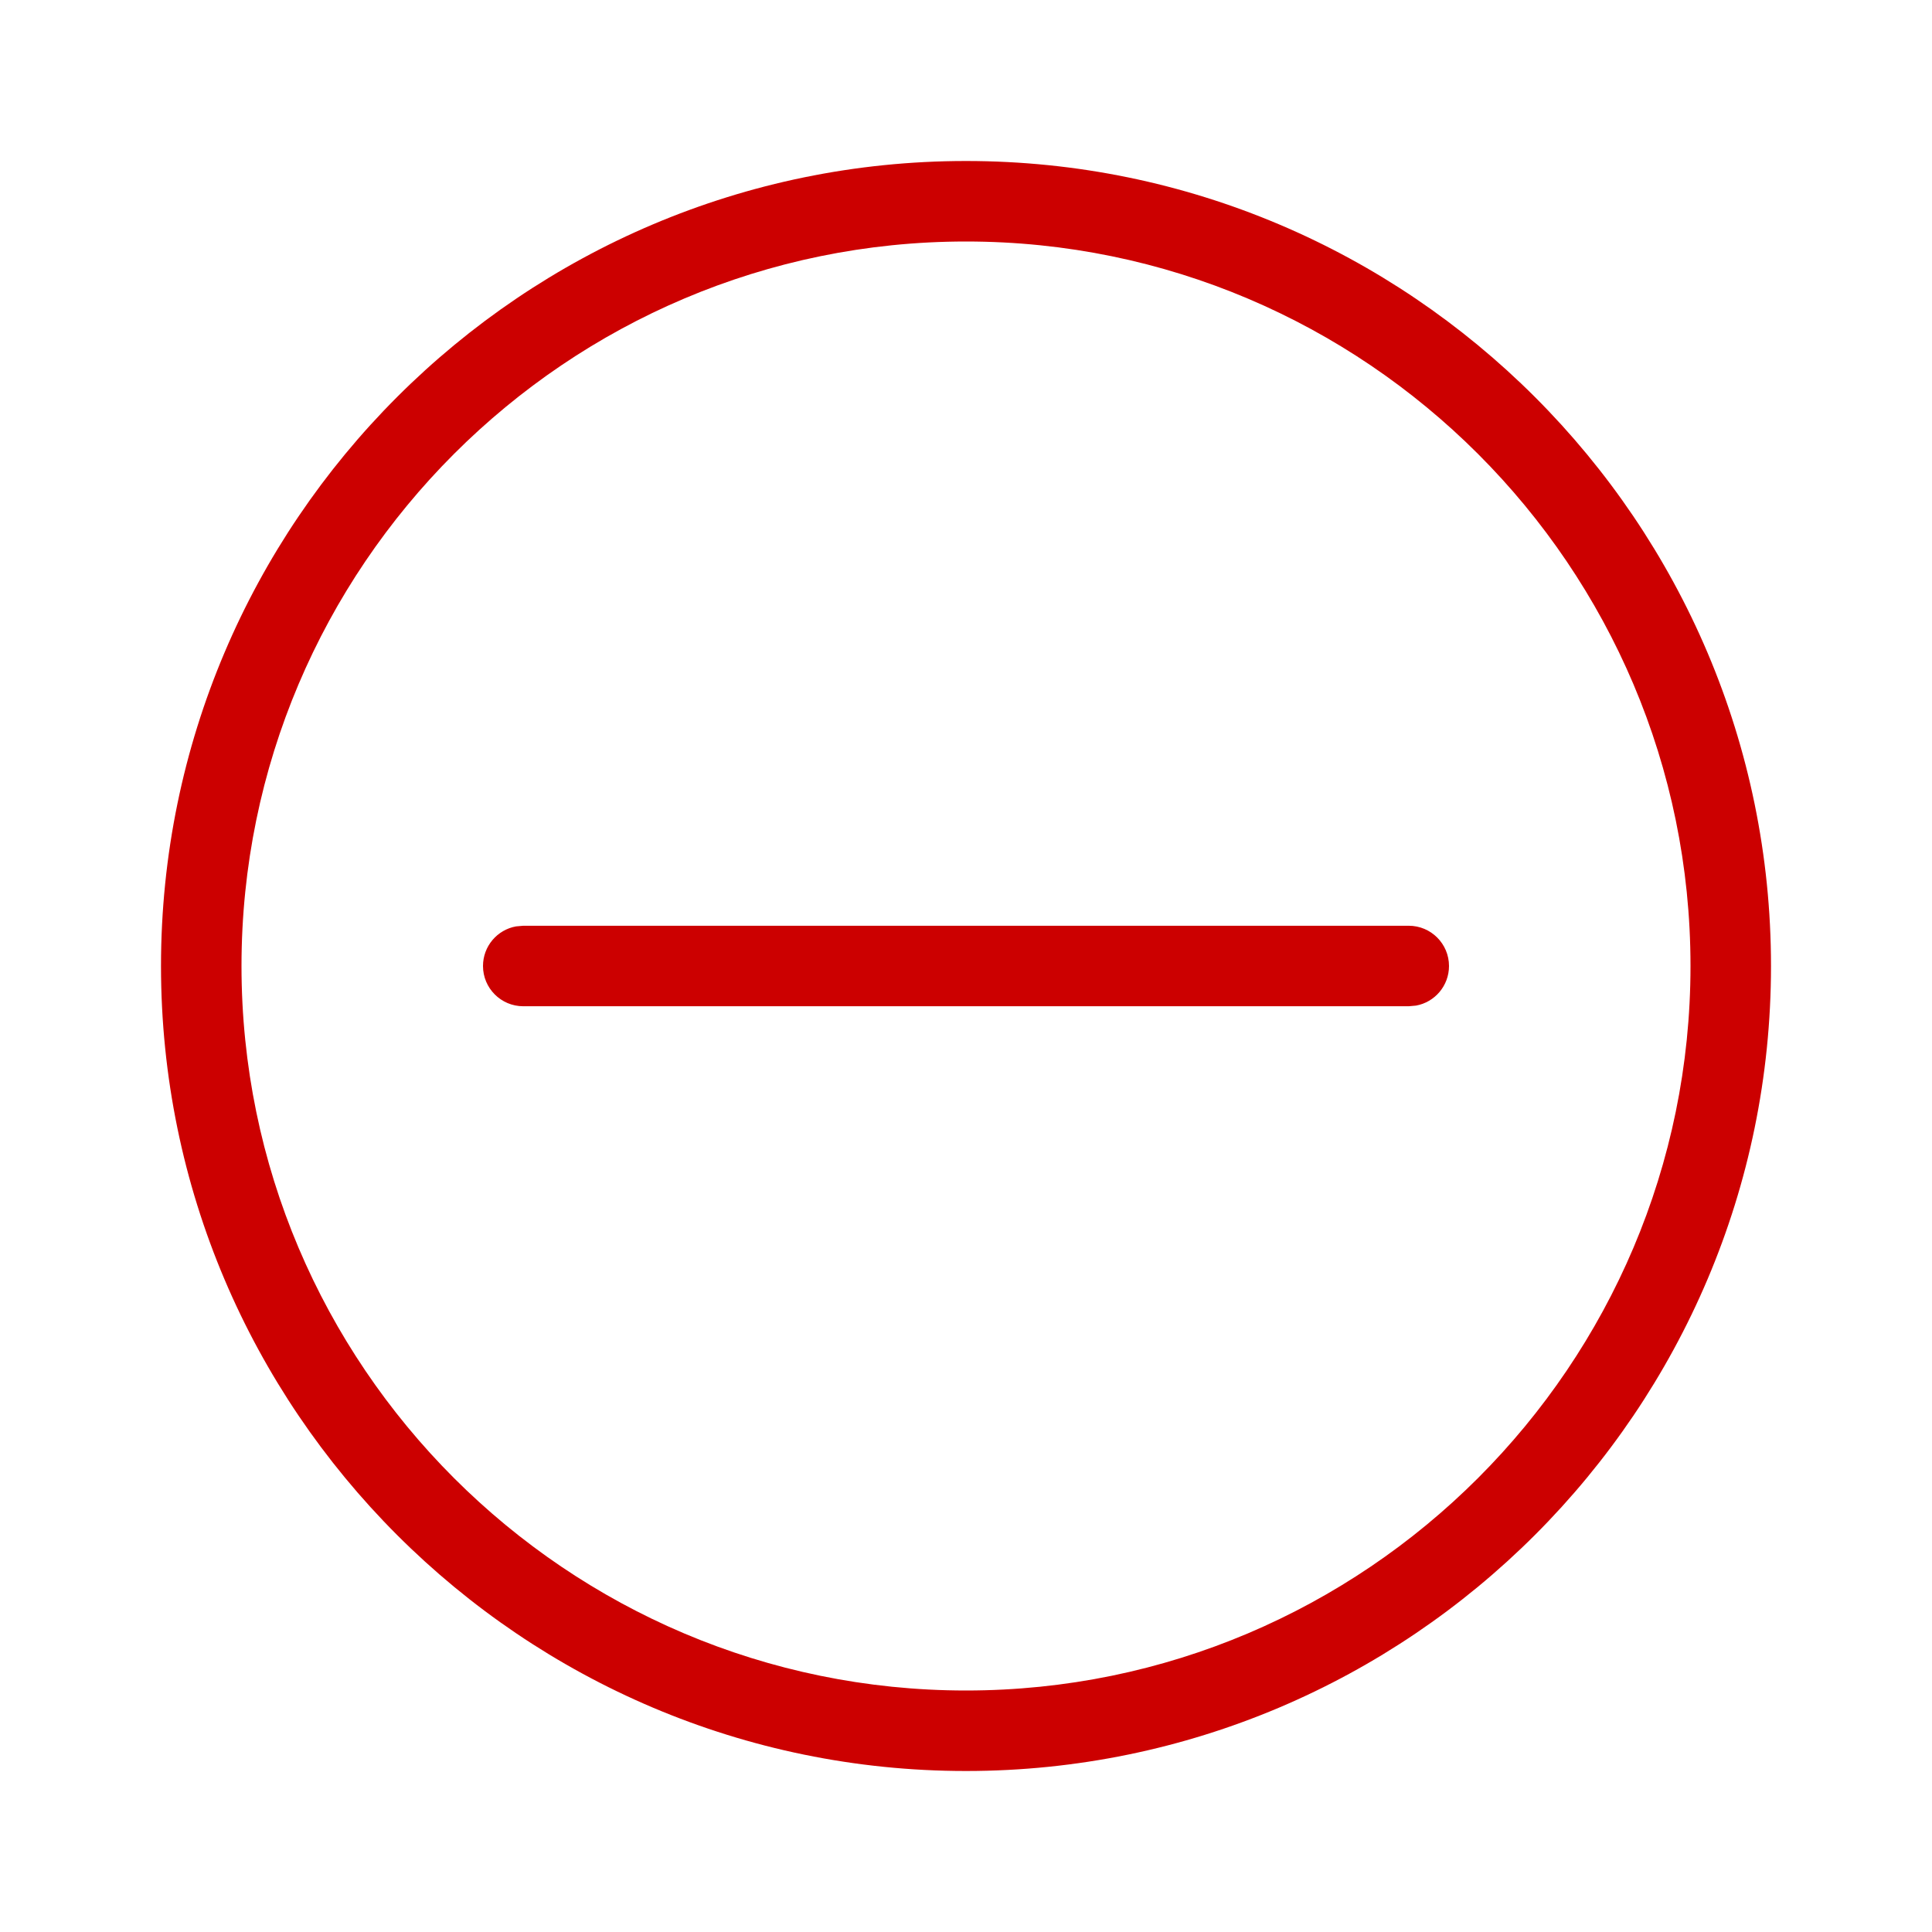 <svg width="24" height="24" viewBox="0 0 24 24" fill="none" xmlns="http://www.w3.org/2000/svg">
<path fill-rule="evenodd" clip-rule="evenodd" d="M12 2C17.514 2 22 6.486 22 12C22 17.514 17.514 22 12 22C6.486 22 2 17.514 2 12C2 6.486 6.486 2 12 2ZM12 3C7.038 3 3 7.038 3 12C3 16.962 7.038 21 12 21C16.962 21 21 16.962 21 12C21 7.038 16.962 3 12 3ZM18 12C18 11.724 17.776 11.5 17.5 11.5H6.5L6.41 11.508C6.177 11.55 6 11.754 6 12C6 12.276 6.224 12.5 6.5 12.5H17.5L17.59 12.492C17.823 12.45 18 12.246 18 12Z" fill="#CC0000"/>
</svg>
